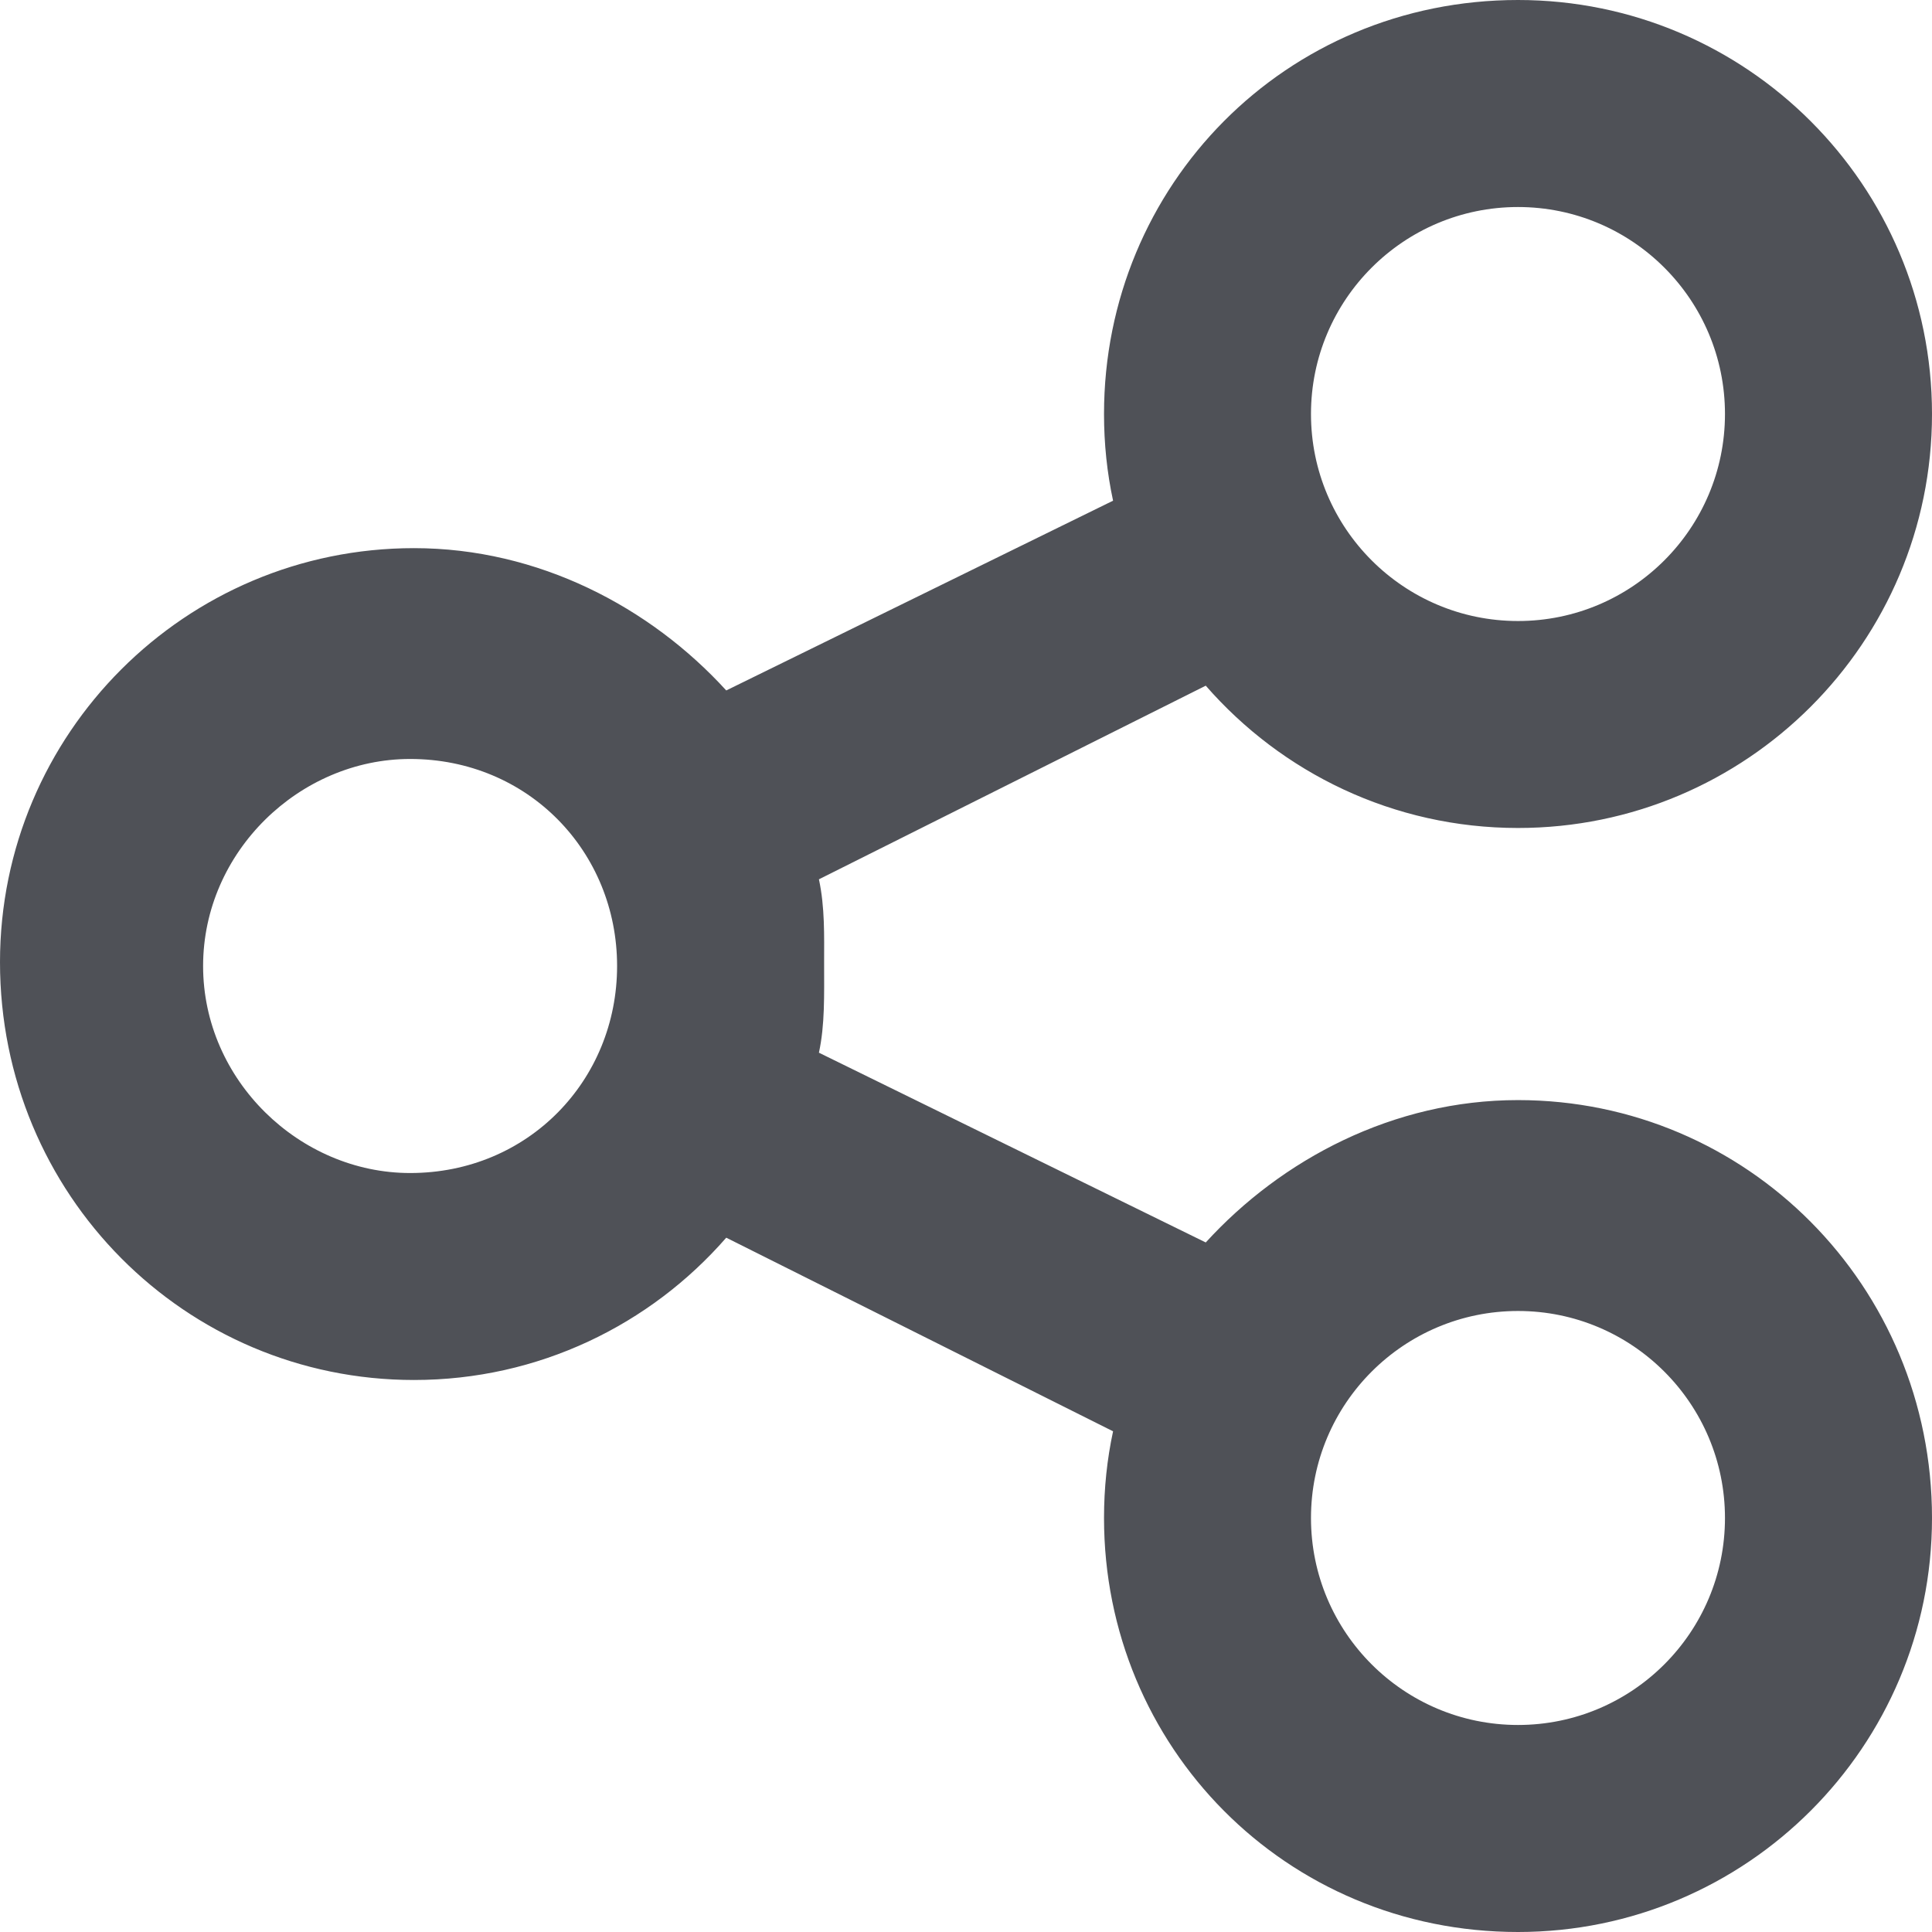 <svg width="32" height="32" viewBox="0 0 32 32" fill="none" xmlns="http://www.w3.org/2000/svg">
<path d="M32 6.857C32 10.643 28.929 13.714 25.143 13.714C23.079 13.714 21.229 12.8 19.971 11.357L13.564 14.564C13.664 15.029 13.65 15.507 13.65 15.936C13.65 16.493 13.664 16.971 13.564 17.436L19.971 20.579C21.229 19.2 23.079 18.221 25.143 18.221C28.929 18.221 32 21.293 32 25.143C32 28.929 28.929 32 25.143 32C21.293 32 18.286 28.929 18.286 25.143C18.286 24.65 18.336 24.171 18.436 23.707L12.029 20.5C10.771 21.943 8.921 22.857 6.857 22.857C3.07 22.857 0 19.786 0 15.936C0 12.15 3.07 9.079 6.857 9.079C8.921 9.079 10.771 10.057 12.029 11.436L18.436 8.293C18.336 7.829 18.286 7.35 18.286 6.857C18.286 3.07 21.293 0 25.143 0C28.929 0 32 3.07 32 6.857ZM6.793 19.429C8.75 19.429 10.221 17.893 10.221 16C10.221 14.107 8.75 12.571 6.793 12.571C4.964 12.571 3.364 14.107 3.364 16C3.364 17.893 4.964 19.429 6.793 19.429ZM25.143 3.429C23.25 3.429 21.714 4.964 21.714 6.857C21.714 8.75 23.25 10.286 25.143 10.286C27.036 10.286 28.571 8.75 28.571 6.857C28.571 4.964 27.036 3.429 25.143 3.429ZM25.143 28.571C27.036 28.571 28.571 27.036 28.571 25.143C28.571 23.25 27.036 21.714 25.143 21.714C23.25 21.714 21.714 23.25 21.714 25.143C21.714 27.036 23.25 28.571 25.143 28.571Z" fill="#4F5157"/>
</svg>
